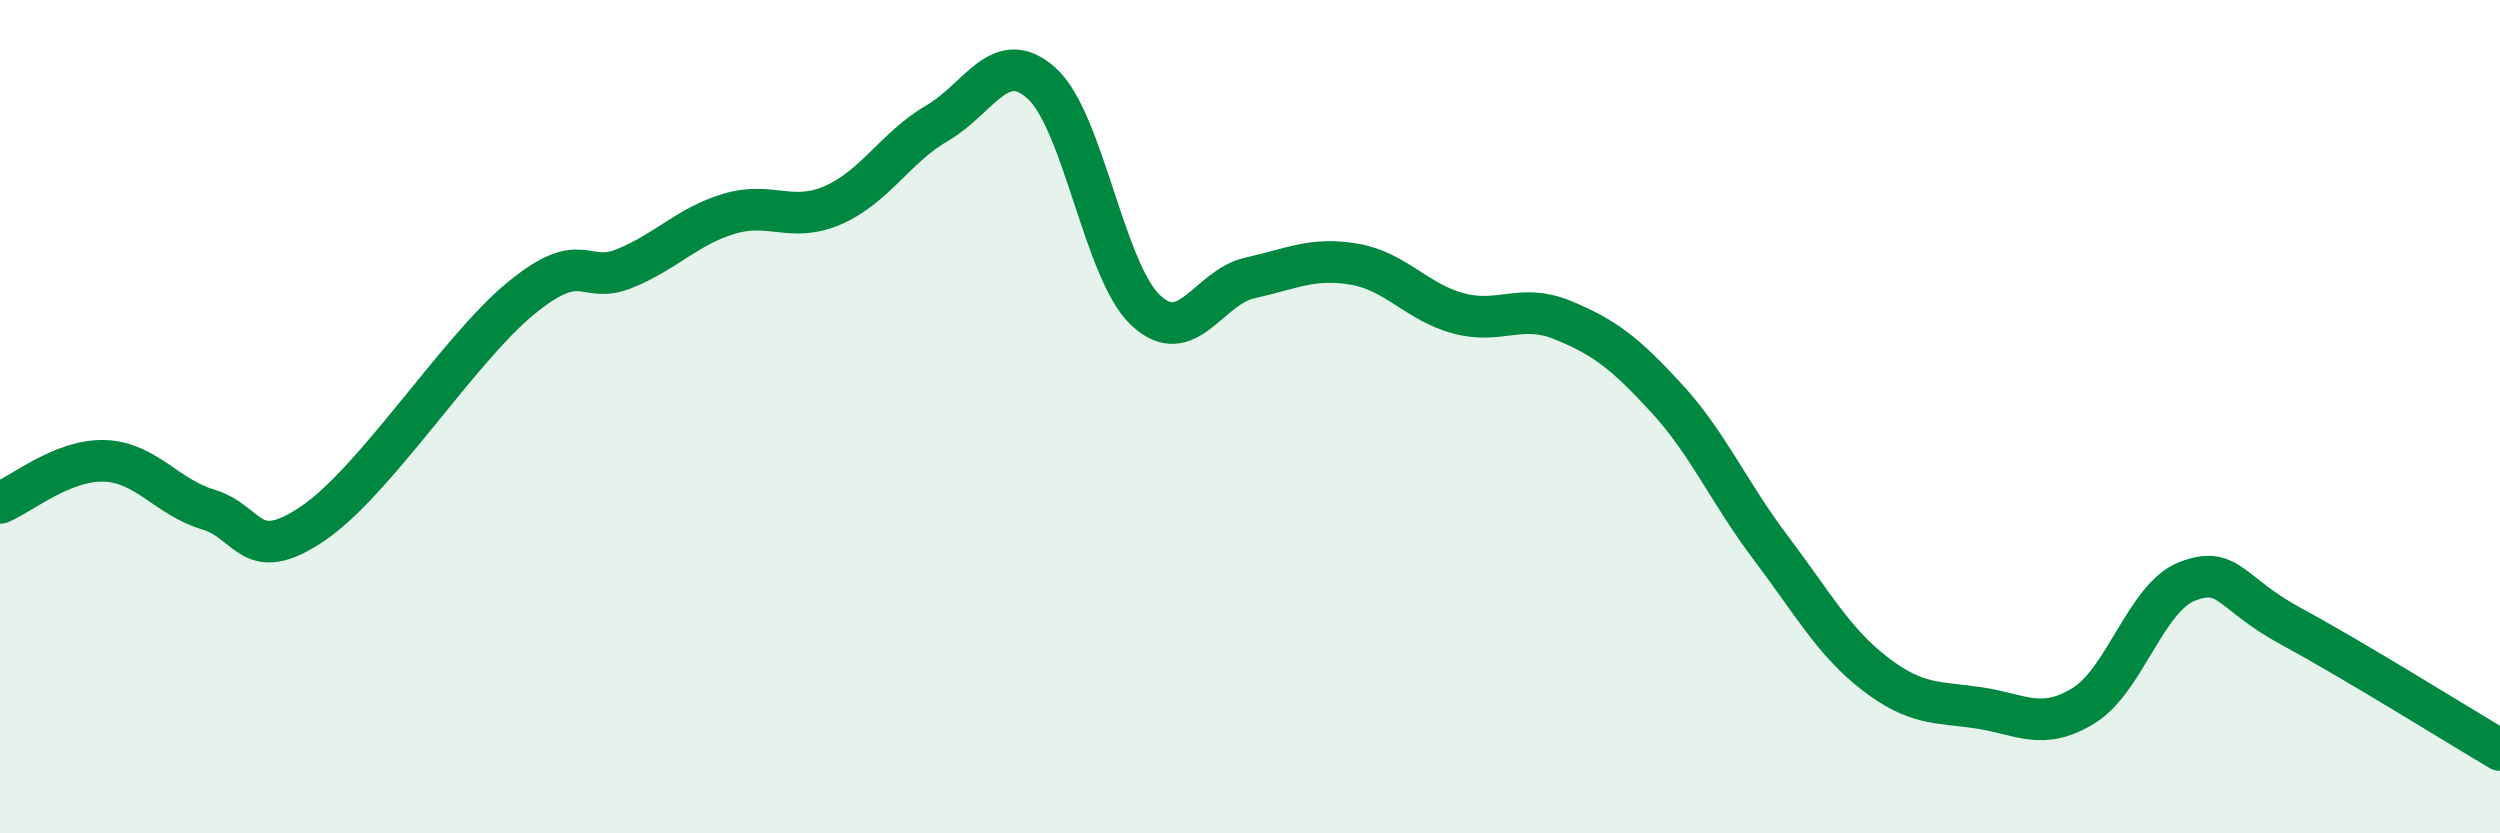 
    <svg width="60" height="20" viewBox="0 0 60 20" xmlns="http://www.w3.org/2000/svg">
      <path
        d="M 0,12.07 C 0.5,11.87 1.5,11.03 2.5,11.06 C 3.5,11.09 4,11.93 5,12.23 C 6,12.53 6,13.58 7.5,12.57 C 9,11.56 11,8.39 12.5,7.16 C 14,5.93 14,6.85 15,6.44 C 16,6.03 16.5,5.43 17.5,5.13 C 18.5,4.83 19,5.36 20,4.92 C 21,4.48 21.5,3.53 22.5,2.95 C 23.5,2.37 24,1.1 25,2 C 26,2.9 26.5,6.52 27.5,7.45 C 28.5,8.38 29,6.89 30,6.67 C 31,6.45 31.5,6.17 32.5,6.34 C 33.5,6.51 34,7.25 35,7.52 C 36,7.79 36.5,7.27 37.5,7.68 C 38.5,8.09 39,8.47 40,9.56 C 41,10.65 41.5,11.83 42.5,13.15 C 43.5,14.47 44,15.4 45,16.17 C 46,16.94 46.5,16.84 47.5,16.99 C 48.5,17.14 49,17.55 50,16.94 C 51,16.33 51.5,14.33 52.5,13.95 C 53.5,13.57 53.5,14.23 55,15.04 C 56.5,15.85 59,17.41 60,18L60 20L0 20Z"
        fill="#008740"
        opacity="0.1"
        stroke-linecap="round"
        stroke-linejoin="round"
      />
      <path
        d="M 0,12.07 C 0.5,11.87 1.5,11.03 2.5,11.06 C 3.5,11.09 4,11.93 5,12.23 C 6,12.53 6,13.58 7.5,12.57 C 9,11.56 11,8.39 12.5,7.16 C 14,5.93 14,6.85 15,6.44 C 16,6.03 16.5,5.43 17.5,5.13 C 18.5,4.83 19,5.36 20,4.92 C 21,4.48 21.5,3.53 22.5,2.95 C 23.5,2.37 24,1.1 25,2 C 26,2.9 26.5,6.52 27.5,7.45 C 28.5,8.38 29,6.89 30,6.67 C 31,6.45 31.5,6.17 32.5,6.34 C 33.5,6.51 34,7.25 35,7.52 C 36,7.79 36.5,7.27 37.5,7.68 C 38.5,8.09 39,8.47 40,9.56 C 41,10.65 41.5,11.83 42.5,13.15 C 43.5,14.47 44,15.4 45,16.17 C 46,16.94 46.5,16.84 47.5,16.99 C 48.5,17.14 49,17.55 50,16.94 C 51,16.33 51.5,14.33 52.5,13.95 C 53.5,13.57 53.5,14.23 55,15.04 C 56.5,15.85 59,17.41 60,18"
        stroke="#008740"
        stroke-width="1"
        fill="none"
        stroke-linecap="round"
        stroke-linejoin="round"
      />
    </svg>
  